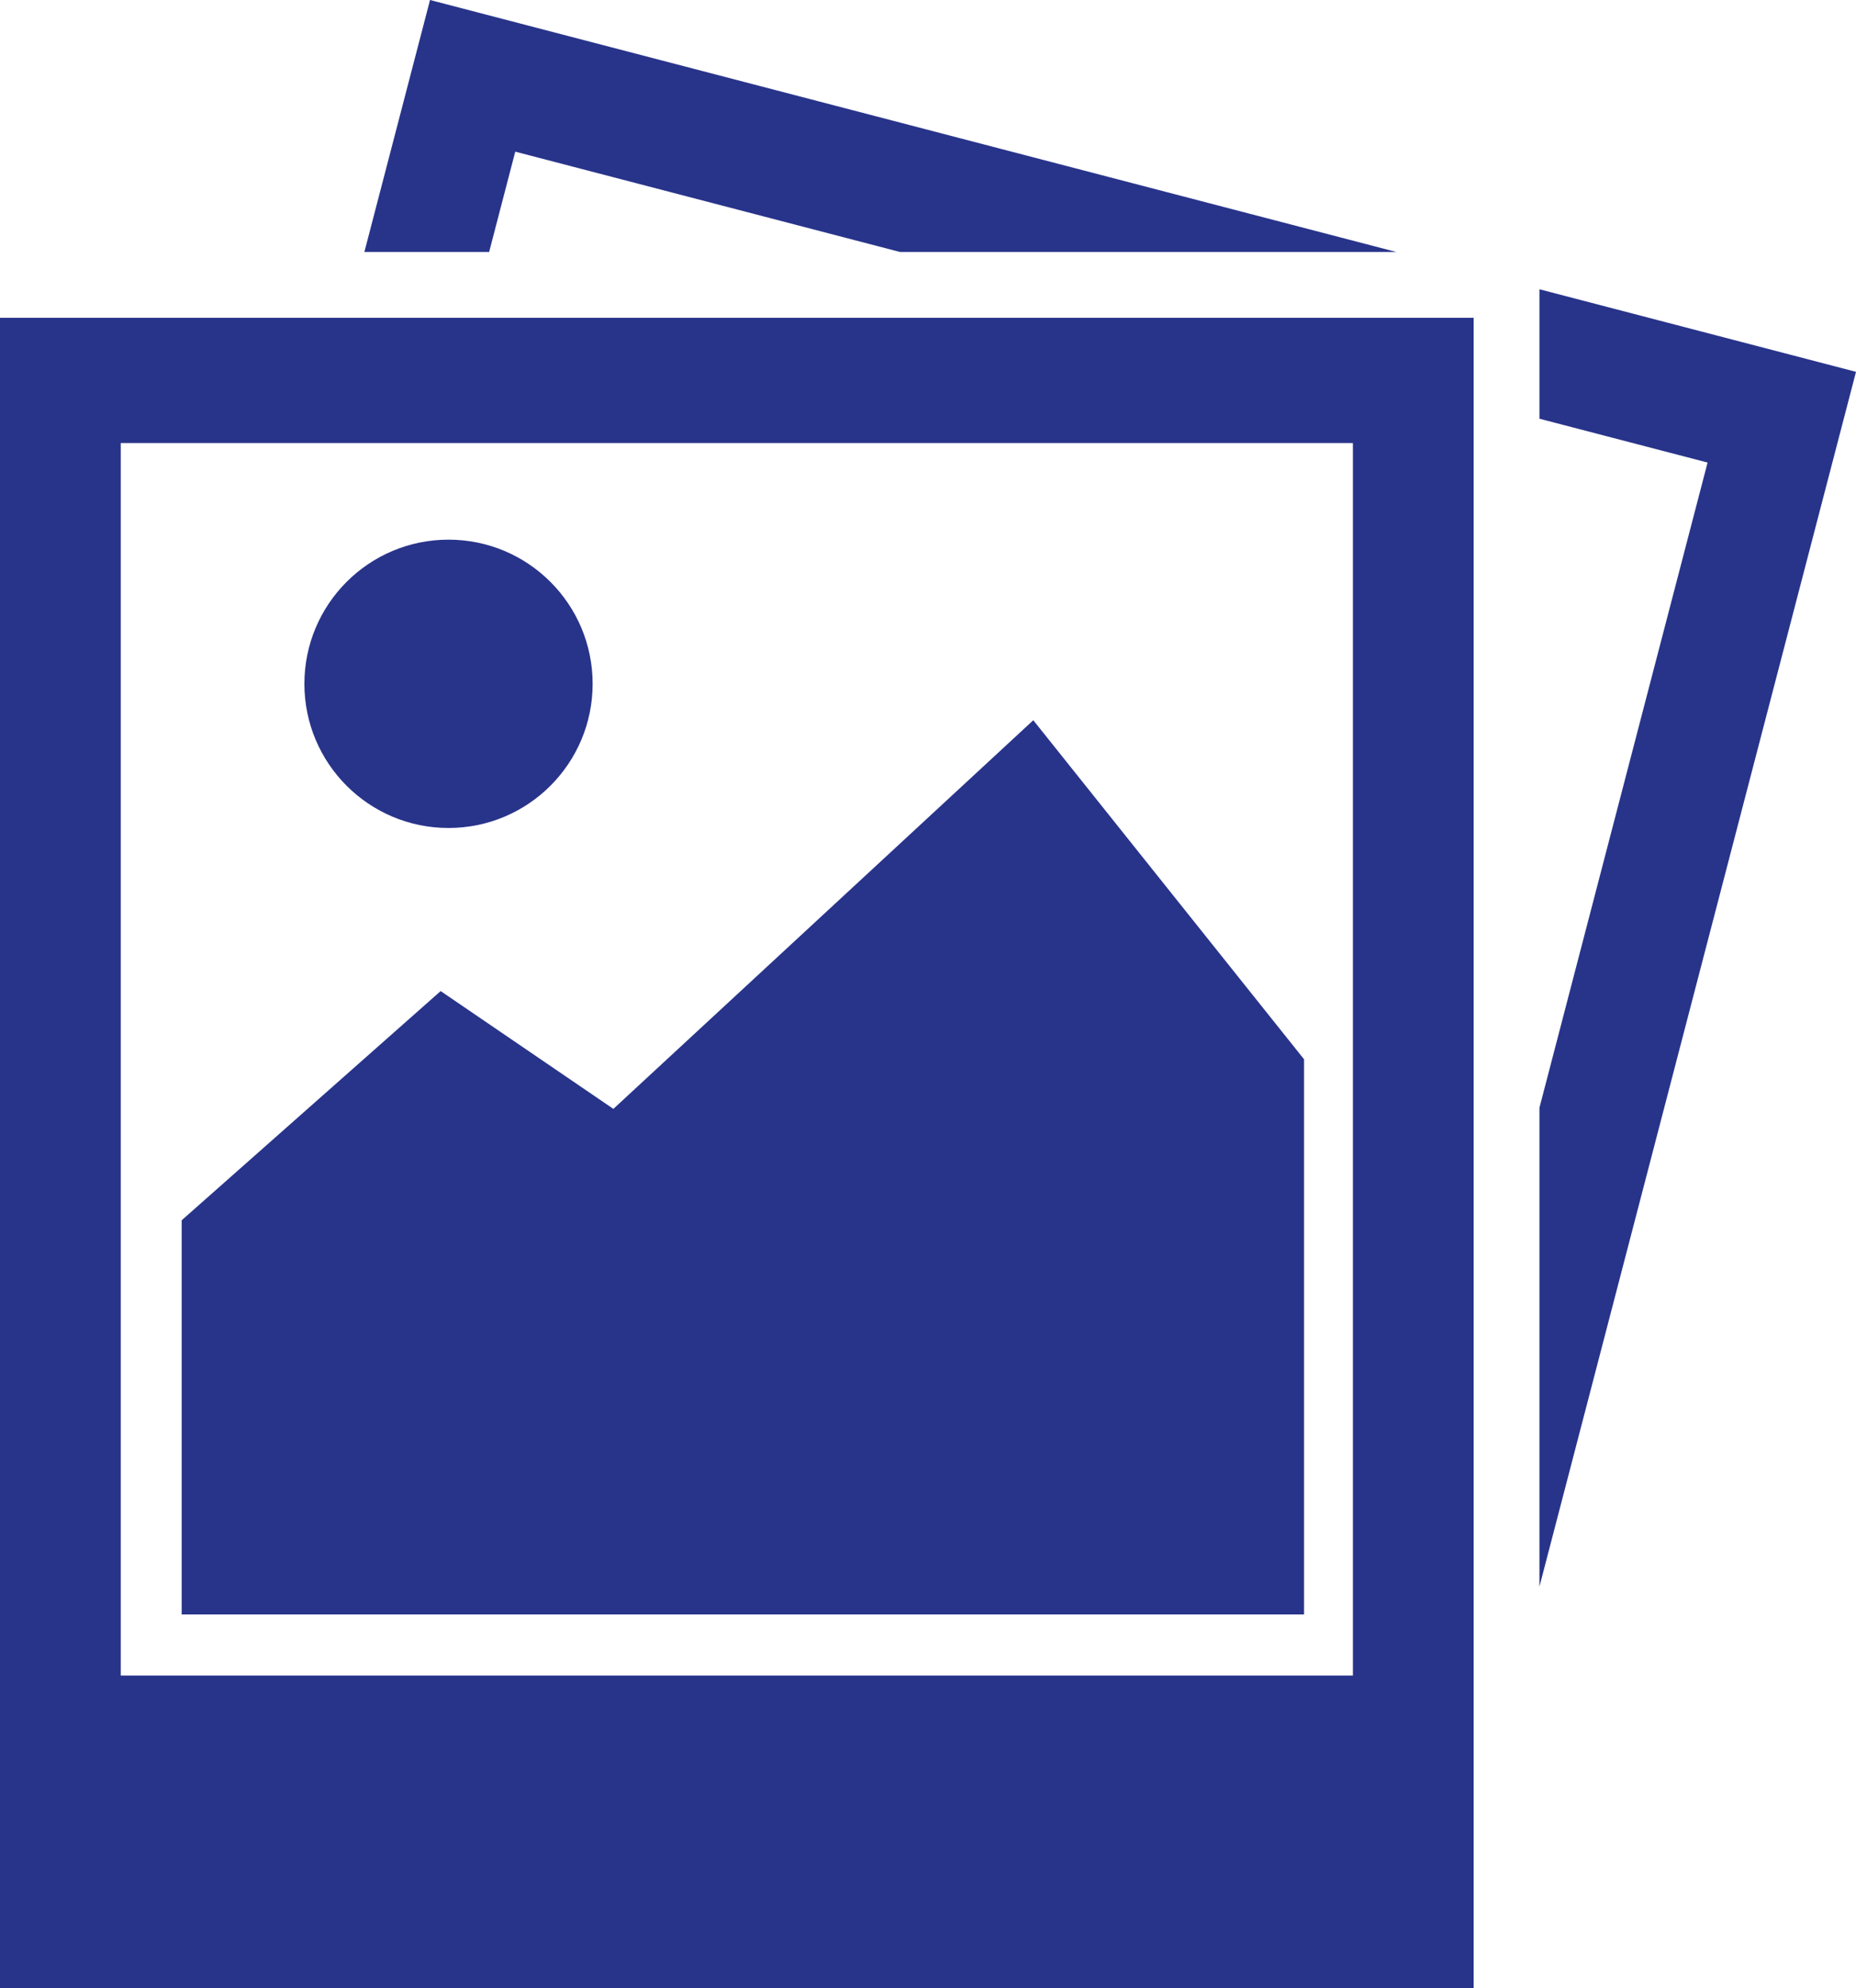 <?xml version="1.0" encoding="UTF-8"?><svg id="Calque_2" xmlns="http://www.w3.org/2000/svg" width="25.499" height="27.304" viewBox="0 0 25.499 27.304"><path d="M0,27.304H20.246V4.365H0V27.304ZM1.659,6.085H18.587V23.013H1.659V6.085Z" fill="#28348a"/><polygon points="8.427 15.23 6.054 13.612 2.496 16.76 2.496 22.174 17.916 22.174 17.916 14.549 14.196 9.892 8.427 15.23" fill="#28348a"/><circle cx="6.162" cy="9.392" r="1.98" fill="#28348a"/><polygon points="7.079 2.083 12.365 3.461 19.184 3.461 5.908 0 5.006 3.461 6.72 3.461 7.079 2.083" fill="#28348a"/><polygon points="21.15 3.973 21.15 5.751 23.46 6.353 21.15 15.214 21.15 21.791 25.499 5.107 21.15 3.973" fill="#28348a"/></svg>